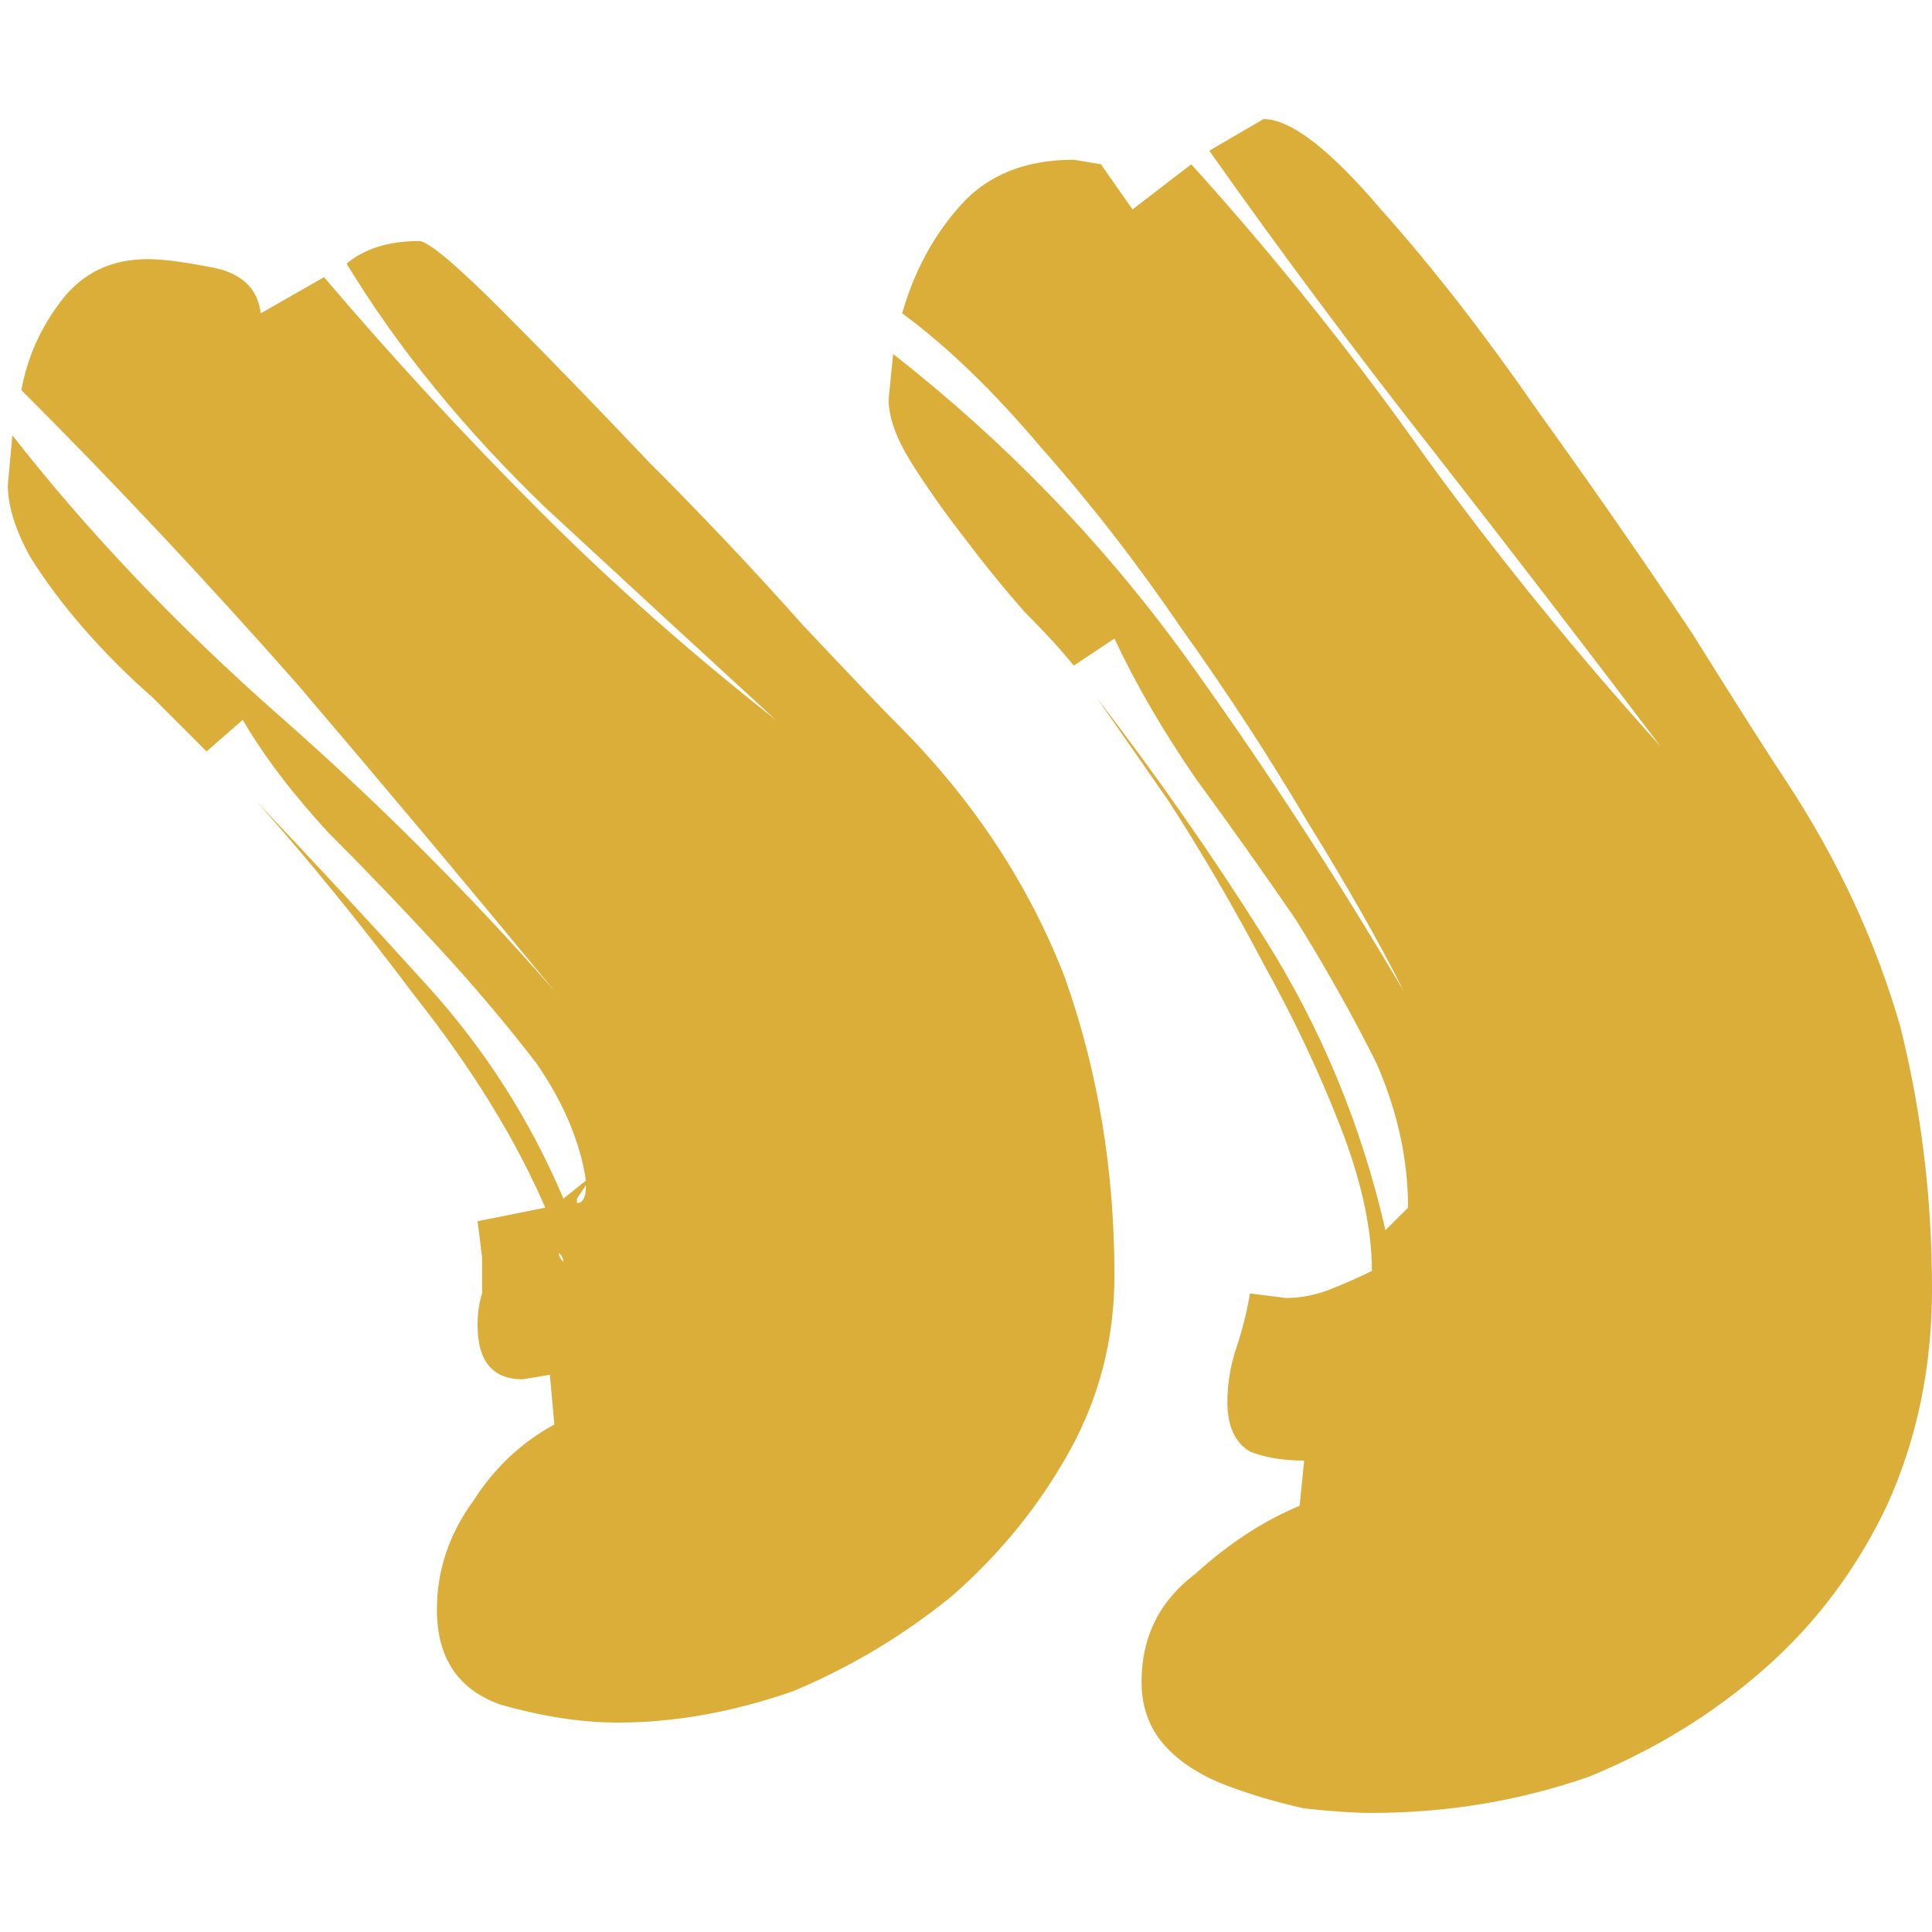 							<svg width="50" height="50" viewBox="0 0 73 64" fill="none" xmlns="http://www.w3.org/2000/svg">
							<path d="M51.837 64C54.682 64 57.412 63.545 60.029 62.635C62.532 61.611 64.751 60.245 66.685 58.539C68.62 56.832 70.156 54.784 71.293 52.395C72.431 49.892 73 47.161 73 44.203C73 40.789 72.602 37.49 71.805 34.304C70.895 31.118 69.473 28.046 67.539 25.088C66.856 24.064 65.661 22.187 63.955 19.456C62.134 16.725 60.2 13.938 58.152 11.093C56.104 8.135 54.113 5.575 52.179 3.413C50.244 1.138 48.765 0 47.741 0L45.693 1.195C48.424 5.063 51.268 8.875 54.227 12.629C57.071 16.27 59.916 19.968 62.76 23.723C59.574 20.196 56.616 16.555 53.885 12.8C51.155 8.932 48.196 5.234 45.011 1.707L42.792 3.413L41.597 1.707L40.573 1.536C38.753 1.536 37.331 2.105 36.307 3.243C35.283 4.38 34.543 5.746 34.088 7.339C35.795 8.59 37.558 10.297 39.379 12.459C41.199 14.507 42.963 16.782 44.669 19.285C46.376 21.675 47.969 24.121 49.448 26.624C50.927 29.013 52.122 31.118 53.032 32.939C50.415 28.501 47.628 24.235 44.669 20.139C41.597 15.929 37.956 12.174 33.747 8.875L33.576 10.581C33.576 11.264 33.86 12.06 34.429 12.971C34.998 13.881 35.681 14.848 36.477 15.872C37.16 16.782 37.9 17.692 38.696 18.603C39.492 19.399 40.118 20.082 40.573 20.651L42.109 19.627C42.906 21.333 43.93 23.097 45.181 24.917C46.433 26.624 47.684 28.388 48.936 30.208C50.074 32.028 51.098 33.849 52.008 35.669C52.804 37.49 53.203 39.31 53.203 41.131L52.349 41.984C51.439 38.002 49.903 34.304 47.741 30.891C45.807 27.819 43.702 24.804 41.427 21.845C42.223 22.983 43.133 24.292 44.157 25.771C45.409 27.705 46.604 29.753 47.741 31.915C48.879 33.963 49.846 36.011 50.643 38.059C51.439 40.107 51.837 41.927 51.837 43.52C51.382 43.748 50.87 43.975 50.301 44.203C49.732 44.43 49.164 44.544 48.595 44.544L47.229 44.373C47.116 45.056 46.945 45.739 46.717 46.421C46.49 47.104 46.376 47.787 46.376 48.469C46.376 49.38 46.66 50.005 47.229 50.347C47.798 50.574 48.481 50.688 49.277 50.688L49.107 52.395C47.741 52.964 46.433 53.817 45.181 54.955C43.816 55.979 43.133 57.344 43.133 59.051C43.133 60.075 43.475 60.928 44.157 61.611C44.726 62.18 45.466 62.635 46.376 62.976C47.286 63.317 48.253 63.602 49.277 63.829C50.301 63.943 51.155 64 51.837 64ZM20.947 32.939C17.761 29.298 14.291 25.828 10.536 22.528C6.668 19.115 3.311 15.588 0.467 11.947L0.296 13.824C0.296 14.62 0.58 15.531 1.149 16.555C1.718 17.465 2.401 18.375 3.197 19.285C3.994 20.196 4.847 21.049 5.757 21.845C6.554 22.642 7.236 23.324 7.805 23.893L9.171 22.699C9.967 24.064 11.048 25.486 12.413 26.965C13.779 28.331 15.144 29.753 16.509 31.232C17.875 32.711 19.126 34.19 20.264 35.669C21.288 37.148 21.914 38.628 22.141 40.107L21.288 40.789C20.036 37.831 18.33 35.157 16.168 32.768C14.006 30.379 11.844 28.046 9.683 25.771C11.617 27.932 13.608 30.379 15.656 33.109C17.818 35.84 19.468 38.514 20.605 41.131L18.045 41.643L18.216 43.008C18.216 43.463 18.216 43.918 18.216 44.373C18.102 44.715 18.045 45.113 18.045 45.568C18.045 46.933 18.614 47.616 19.752 47.616L20.776 47.445L20.947 49.323C19.695 50.005 18.671 50.972 17.875 52.224C16.964 53.476 16.509 54.841 16.509 56.32C16.509 58.14 17.306 59.335 18.899 59.904C20.492 60.359 21.971 60.587 23.336 60.587C25.498 60.587 27.716 60.188 29.992 59.392C32.154 58.482 34.145 57.287 35.965 55.808C37.786 54.215 39.265 52.395 40.403 50.347C41.54 48.299 42.109 46.08 42.109 43.691C42.109 39.708 41.484 35.954 40.232 32.427C38.867 28.9 36.762 25.714 33.917 22.869C33.348 22.3 32.154 21.049 30.333 19.115C28.513 17.067 26.579 15.019 24.531 12.971C22.483 10.809 20.605 8.875 18.899 7.168C17.192 5.461 16.168 4.608 15.827 4.608C14.689 4.608 13.779 4.892 13.096 5.461C15.03 8.647 17.533 11.719 20.605 14.677C23.677 17.522 26.579 20.196 29.309 22.699C26.124 20.196 23.165 17.579 20.435 14.848C17.59 12.004 14.86 9.045 12.243 5.973L9.853 7.339C9.74 6.428 9.171 5.86 8.147 5.632C7.009 5.404 6.156 5.291 5.587 5.291C4.221 5.291 3.14 5.803 2.344 6.827C1.548 7.851 1.036 8.988 0.808 10.24C4.335 13.767 7.805 17.465 11.219 21.333C14.518 25.202 17.761 29.07 20.947 32.939ZM22.141 40.277C22.141 40.732 22.027 40.96 21.8 40.96V40.789L22.141 40.277ZM21.288 43.179C21.174 43.065 21.117 42.951 21.117 42.837C21.231 42.951 21.288 43.065 21.288 43.179ZM41.256 21.675L41.085 21.333L41.256 21.675ZM40.744 20.992C40.858 21.106 40.972 21.22 41.085 21.333C40.972 21.22 40.858 21.106 40.744 20.992Z" fill="#DBAD39"/>
							</svg>